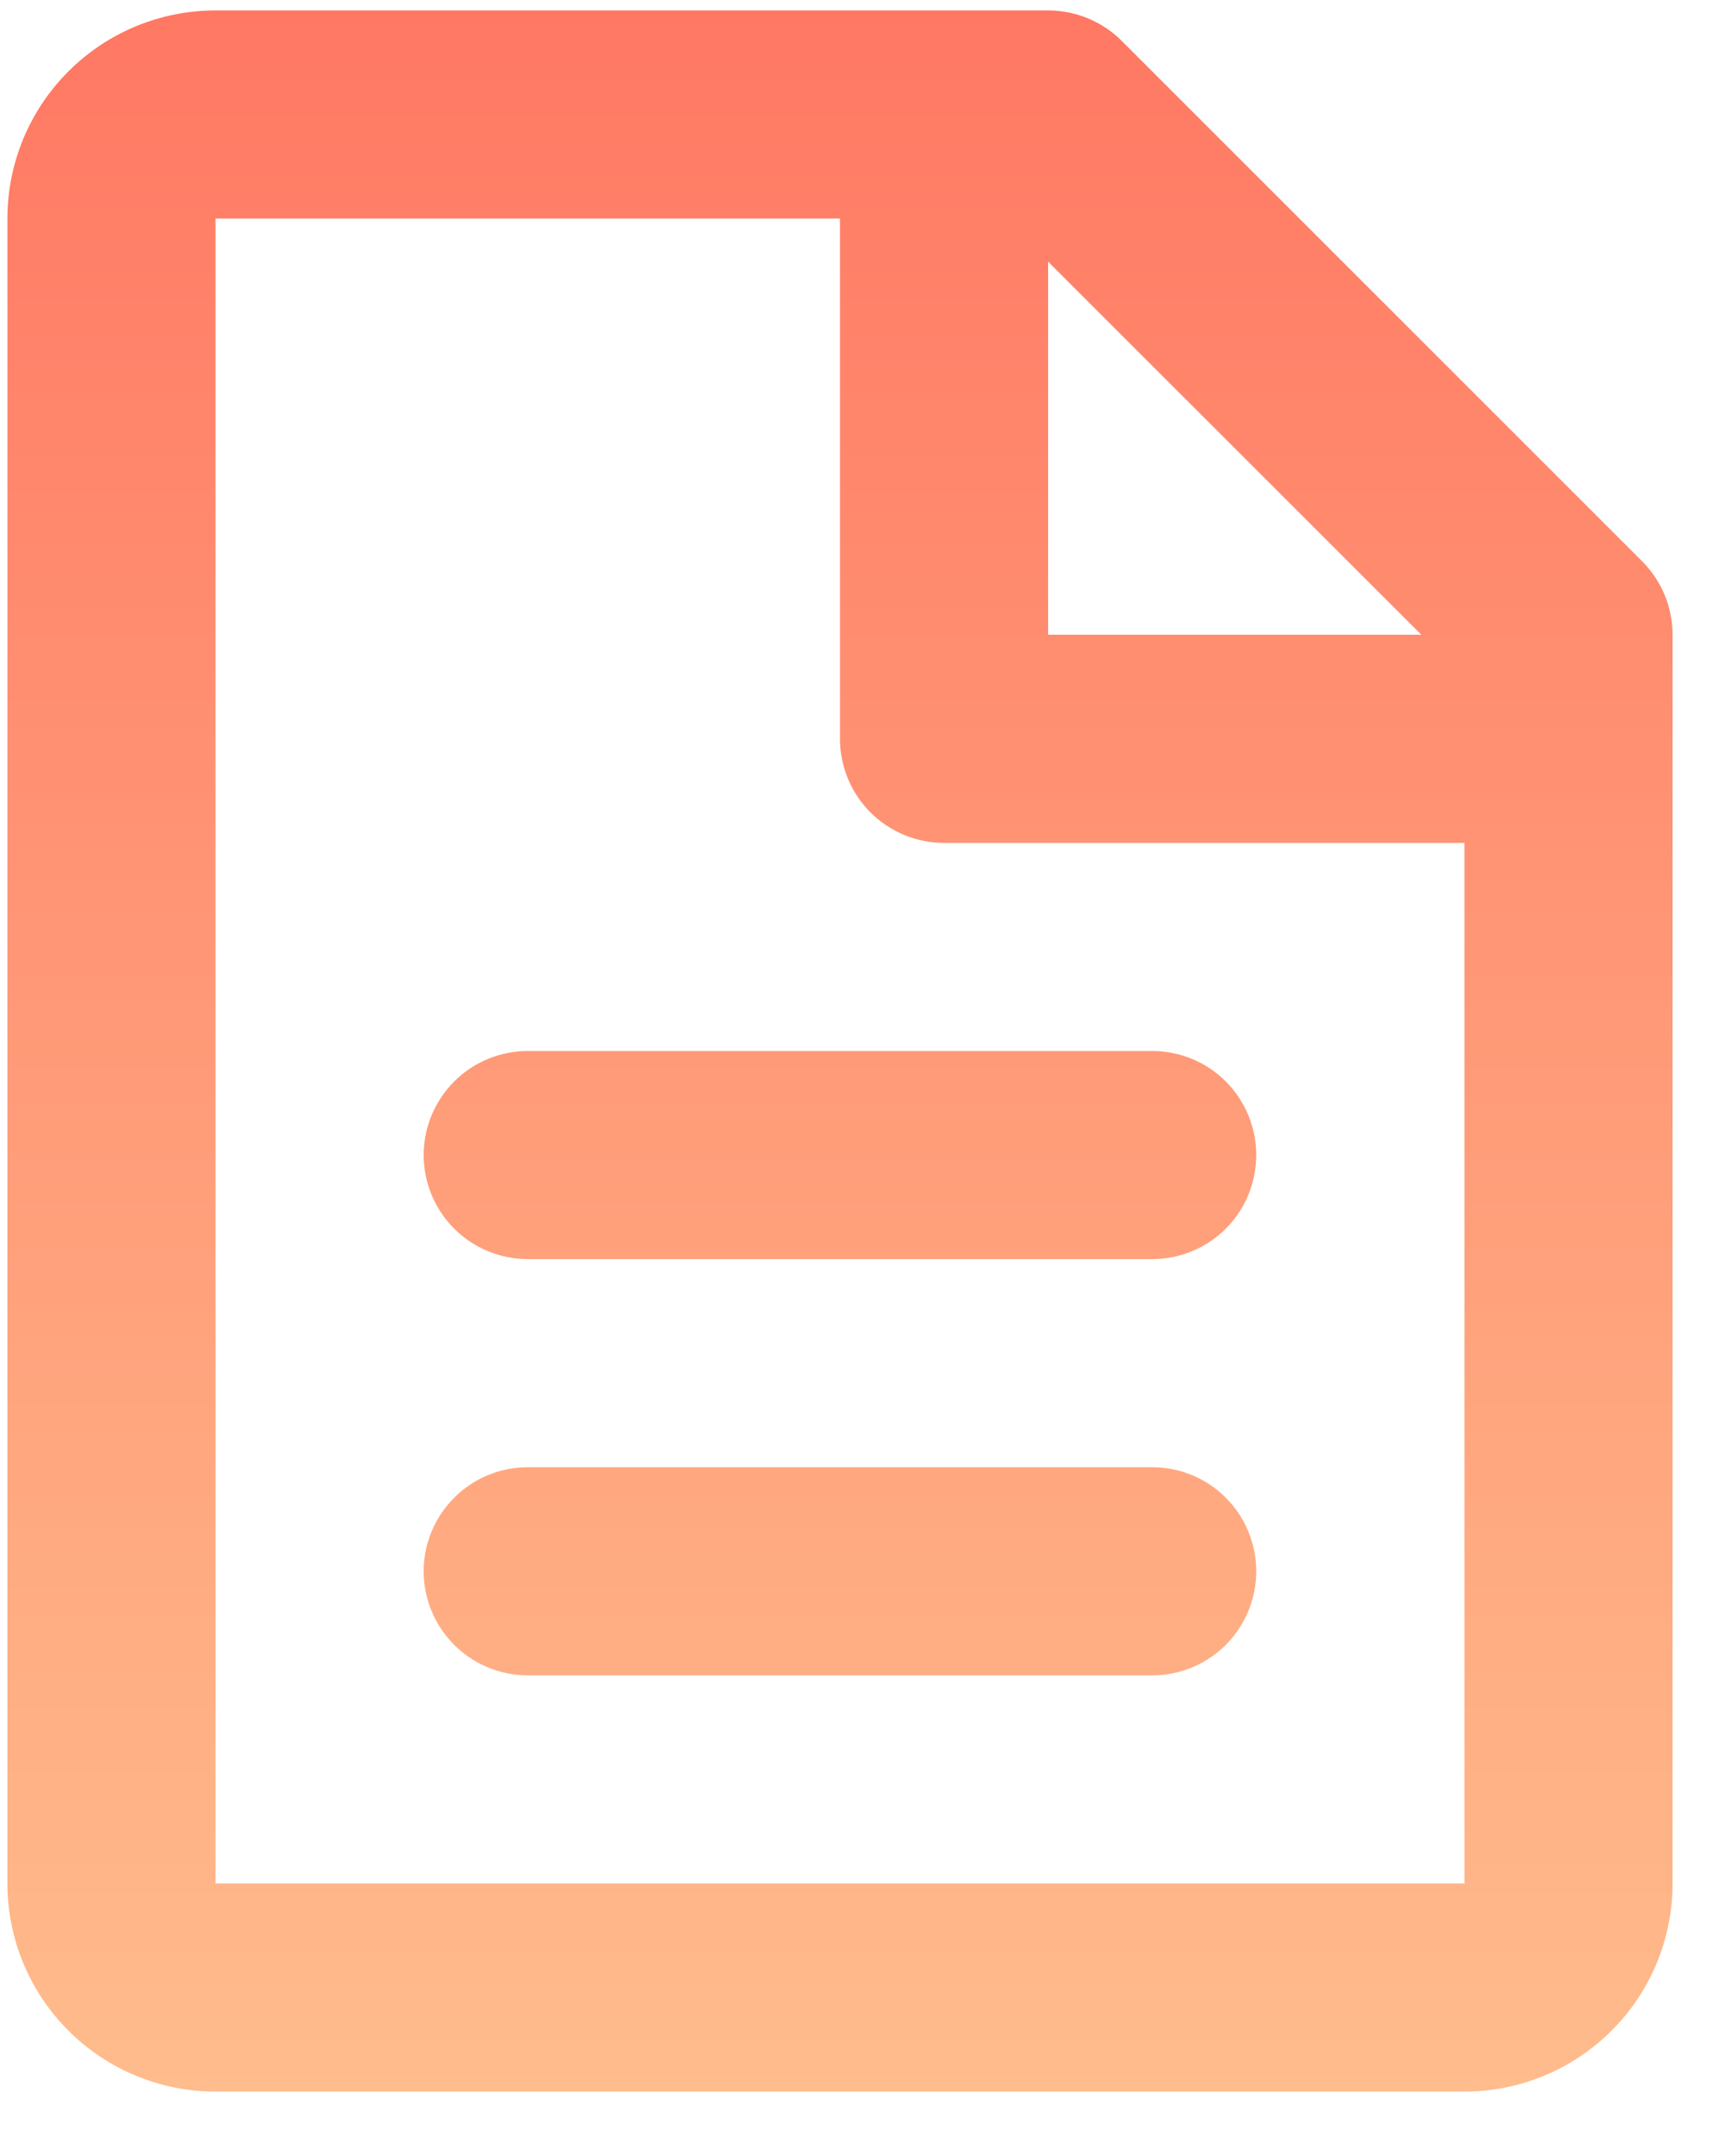 <svg width="20" height="25" viewBox="0 0 20 25" fill="none" xmlns="http://www.w3.org/2000/svg">
<path d="M0.086 2.534C0.086 1.894 0.34 1.28 0.793 0.828C1.245 0.375 1.859 0.121 2.499 0.121H12.152C12.472 0.121 12.779 0.248 13.005 0.474L19.038 6.507C19.265 6.734 19.392 7.04 19.392 7.36V21.84C19.392 22.48 19.138 23.094 18.685 23.546C18.233 23.999 17.619 24.253 16.979 24.253H2.499C1.859 24.253 1.245 23.999 0.793 23.546C0.34 23.094 0.086 22.48 0.086 21.84V2.534ZM16.479 7.36L12.152 3.034V7.36H16.479ZM9.739 2.534H2.499V21.84H16.979V9.774H10.945C10.626 9.774 10.319 9.647 10.092 9.42C9.866 9.194 9.739 8.887 9.739 8.567V2.534ZM4.912 13.393C4.912 13.073 5.04 12.767 5.266 12.54C5.492 12.314 5.799 12.187 6.119 12.187H13.359C13.679 12.187 13.986 12.314 14.212 12.54C14.438 12.767 14.565 13.073 14.565 13.393C14.565 13.714 14.438 14.021 14.212 14.247C13.986 14.473 13.679 14.6 13.359 14.6H6.119C5.799 14.6 5.492 14.473 5.266 14.247C5.04 14.021 4.912 13.714 4.912 13.393ZM4.912 18.22C4.912 17.9 5.04 17.593 5.266 17.367C5.492 17.14 5.799 17.013 6.119 17.013H13.359C13.679 17.013 13.986 17.14 14.212 17.367C14.438 17.593 14.565 17.9 14.565 18.22C14.565 18.54 14.438 18.847 14.212 19.073C13.986 19.299 13.679 19.427 13.359 19.427H6.119C5.799 19.427 5.492 19.299 5.266 19.073C5.04 18.847 4.912 18.54 4.912 18.22Z" fill="url(#paint0_linear_167_450)"/>
<defs>
<linearGradient id="paint0_linear_167_450" x1="17.952" y1="0.121" x2="17.952" y2="24.253" gradientUnits="userSpaceOnUse">
<stop stop-color="#FF7863"/>
<stop offset="1" stop-color="#FFBC8C"/>
</linearGradient>
</defs>
</svg>
